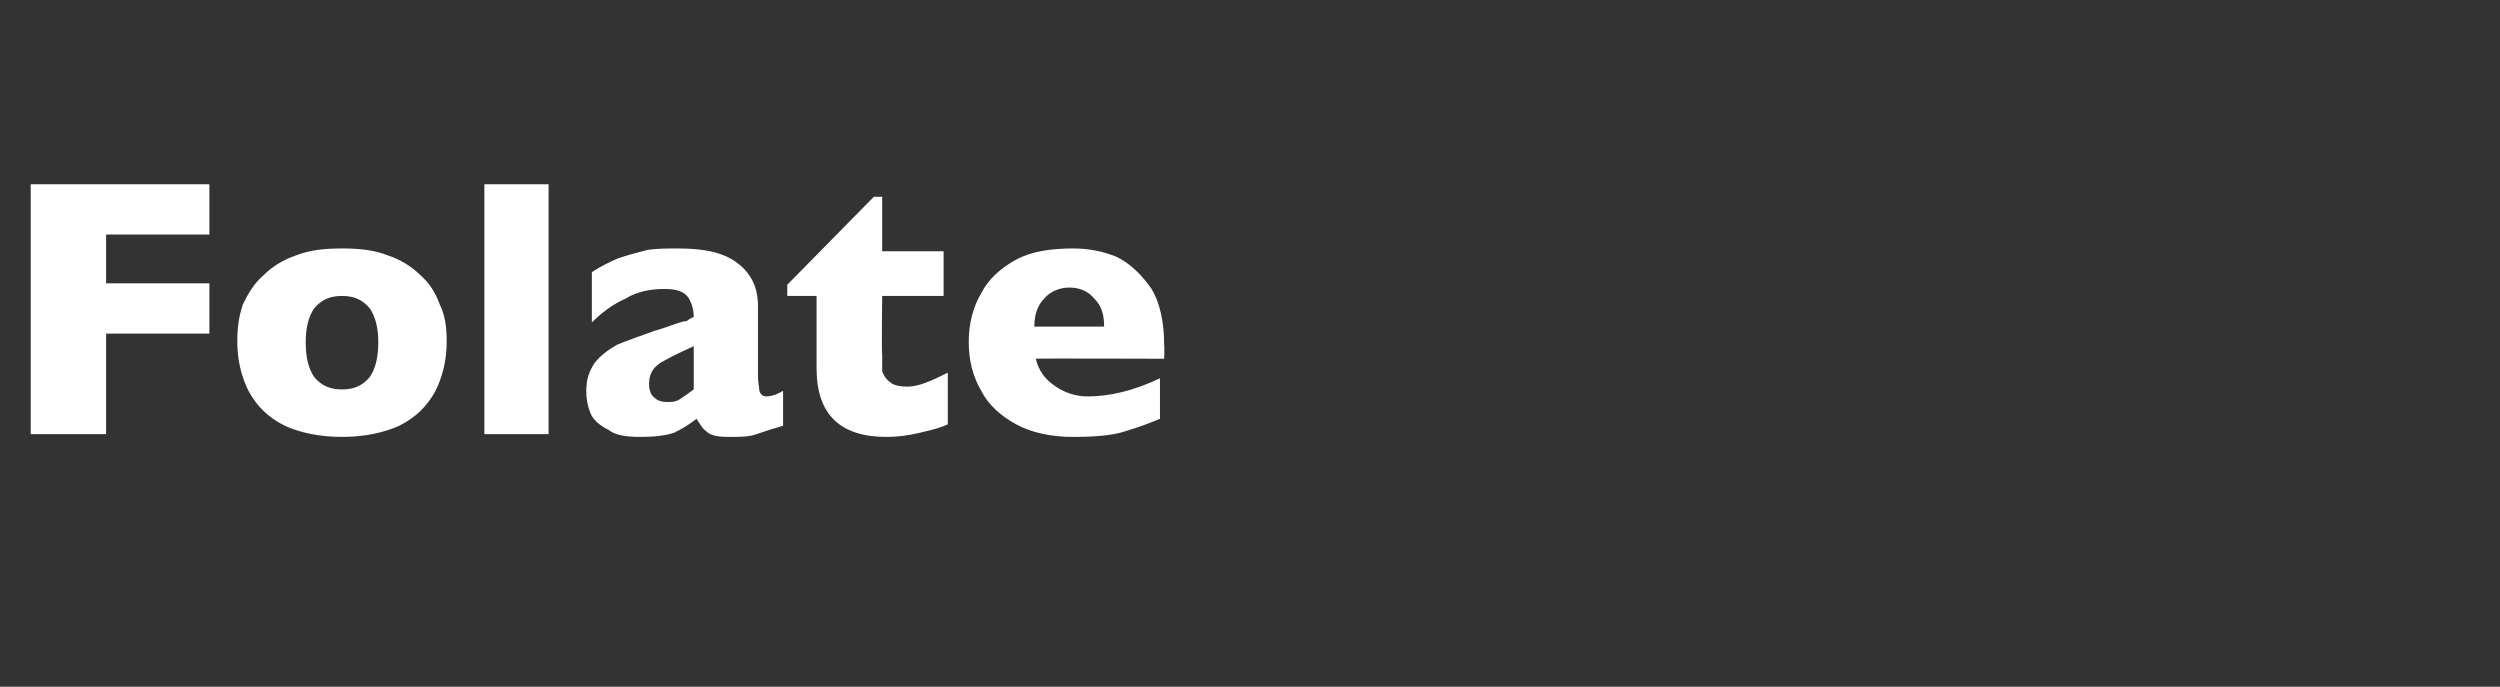 <?xml version="1.0" standalone="no"?><!DOCTYPE svg PUBLIC "-//W3C//DTD SVG 1.1//EN" "http://www.w3.org/Graphics/SVG/1.1/DTD/svg11.dtd"><svg xmlns="http://www.w3.org/2000/svg" version="1.1" width="179.1px" height="49.2px" viewBox="0 -13 179.1 49.2" style="top:-13px"><rect x="0" y="-13" width="179.1" height="49.2" fill="#333333" stroke="none"/>  <desc>Folate</desc>  <defs/>  <g id="Polygon198267">    <path d="M 15 10.9 L 7.6 10.9 L 7.6 18.1 L 2.2 18.1 L 2.2 0.2 L 15 0.2 L 15 3.8 L 7.6 3.8 L 7.6 7.3 L 15 7.3 L 15 10.9 Z M 32 11.5 C 32 12.8 31.7 14 31.2 15 C 30.6 16.1 29.8 16.9 28.6 17.5 C 27.5 18 26.1 18.3 24.5 18.3 C 22.9 18.3 21.5 18 20.4 17.5 C 19.2 16.9 18.4 16.1 17.8 15 C 17.3 14 17 12.8 17 11.5 C 17 10.5 17.1 9.7 17.4 8.8 C 17.8 8 18.2 7.3 18.9 6.7 C 19.5 6.1 20.3 5.6 21.2 5.3 C 22.2 4.9 23.3 4.8 24.5 4.8 C 25.7 4.8 26.8 4.9 27.8 5.3 C 28.7 5.6 29.5 6.1 30.1 6.7 C 30.8 7.3 31.2 8 31.5 8.8 C 31.9 9.6 32 10.5 32 11.5 Z M 27.1 11.5 C 27.1 10.5 26.9 9.7 26.5 9.1 C 26 8.5 25.4 8.2 24.5 8.2 C 23.6 8.2 23 8.5 22.5 9.1 C 22.1 9.7 21.9 10.5 21.9 11.5 C 21.9 12.6 22.1 13.4 22.5 14 C 23 14.6 23.6 14.9 24.5 14.9 C 25.4 14.9 26 14.6 26.5 14 C 26.9 13.4 27.1 12.6 27.1 11.5 Z M 39.3 18.1 L 34.7 18.1 L 34.7 0.2 L 39.3 0.2 L 39.3 18.1 Z M 56.1 17.5 C 55.4 17.7 54.8 17.9 54.2 18.1 C 53.7 18.3 53 18.3 52.2 18.3 C 51.4 18.3 50.9 18.2 50.6 17.9 C 50.3 17.7 50.1 17.3 49.9 17 C 49.4 17.4 48.9 17.7 48.3 18 C 47.7 18.2 46.9 18.3 45.9 18.3 C 44.9 18.3 44.1 18.2 43.6 17.8 C 43 17.5 42.5 17.1 42.3 16.6 C 42.1 16.1 42 15.6 42 15 C 42 14.2 42.2 13.6 42.6 13 C 43 12.5 43.5 12.1 44.2 11.7 C 44.9 11.4 45.8 11.1 46.9 10.7 C 47.6 10.5 48.1 10.3 48.4 10.2 C 48.7 10.1 49 10 49.2 10 C 49.3 9.9 49.5 9.8 49.7 9.7 C 49.7 9.1 49.5 8.6 49.3 8.3 C 49 7.9 48.5 7.7 47.6 7.7 C 46.6 7.7 45.6 7.9 44.8 8.4 C 43.9 8.8 43.1 9.4 42.4 10.1 C 42.4 10.1 42.4 6.5 42.4 6.5 C 43 6.1 43.6 5.8 44.3 5.5 C 44.9 5.3 45.6 5.1 46.4 4.9 C 47.1 4.8 47.8 4.8 48.6 4.8 C 50.5 4.8 51.9 5.1 52.9 5.9 C 53.8 6.6 54.3 7.6 54.3 8.9 C 54.3 8.9 54.3 14 54.3 14 C 54.3 14.4 54.4 14.8 54.4 15 C 54.5 15.3 54.7 15.4 54.9 15.4 C 55.2 15.4 55.6 15.3 56.1 15 C 56.1 15 56.1 17.5 56.1 17.5 Z M 49.7 14.9 C 49.7 14.9 49.7 11.8 49.7 11.8 C 48.6 12.3 47.8 12.7 47.3 13 C 46.7 13.4 46.5 13.9 46.5 14.5 C 46.5 14.9 46.6 15.3 46.9 15.5 C 47.1 15.7 47.4 15.8 47.8 15.8 C 48.1 15.8 48.4 15.8 48.7 15.6 C 49 15.4 49.3 15.2 49.7 14.9 Z M 67.9 17.4 C 67.5 17.6 66.8 17.8 65.9 18 C 65.1 18.2 64.3 18.3 63.5 18.3 C 60.2 18.3 58.5 16.7 58.5 13.4 C 58.5 13.44 58.5 8.2 58.5 8.2 L 56.4 8.2 L 56.4 7.4 L 62.6 1.1 L 63.2 1.1 L 63.2 5 L 67.6 5 L 67.6 8.2 L 63.2 8.2 C 63.2 8.2 63.15 12.41 63.2 12.4 C 63.2 12.9 63.2 13.3 63.2 13.6 C 63.3 13.9 63.5 14.2 63.8 14.4 C 64 14.6 64.5 14.7 65 14.7 C 65.8 14.7 66.7 14.3 67.9 13.7 C 67.9 13.7 67.9 17.4 67.9 17.4 Z M 83.4 12.7 C 83.4 12.7 74.19 12.67 74.2 12.7 C 74.4 13.5 74.8 14.1 75.5 14.6 C 76.2 15.1 77 15.4 77.9 15.4 C 79.5 15.4 81.2 15 83.1 14.1 C 83.1 14.1 83.1 17 83.1 17 C 82.4 17.3 81.6 17.6 80.6 17.9 C 79.7 18.2 78.4 18.3 76.9 18.3 C 75.3 18.3 73.9 18 72.8 17.4 C 71.7 16.8 70.8 16 70.3 15 C 69.7 14 69.4 12.8 69.4 11.5 C 69.4 10.2 69.7 9 70.3 8 C 70.8 7 71.7 6.2 72.8 5.6 C 73.9 5 75.3 4.8 76.9 4.8 C 78 4.8 79 5 80 5.4 C 81 5.9 81.8 6.7 82.5 7.7 C 83.1 8.7 83.4 10.1 83.4 11.7 C 83.43 11.74 83.4 12.7 83.4 12.7 Z M 79.1 10.4 C 79.1 9.5 78.9 8.9 78.4 8.4 C 78 7.9 77.4 7.6 76.6 7.6 C 75.9 7.6 75.2 7.9 74.8 8.4 C 74.3 8.9 74.1 9.6 74.1 10.4 C 74.1 10.4 79.1 10.4 79.1 10.4 Z " stroke="none" fill="#fff"/>  </g></svg>